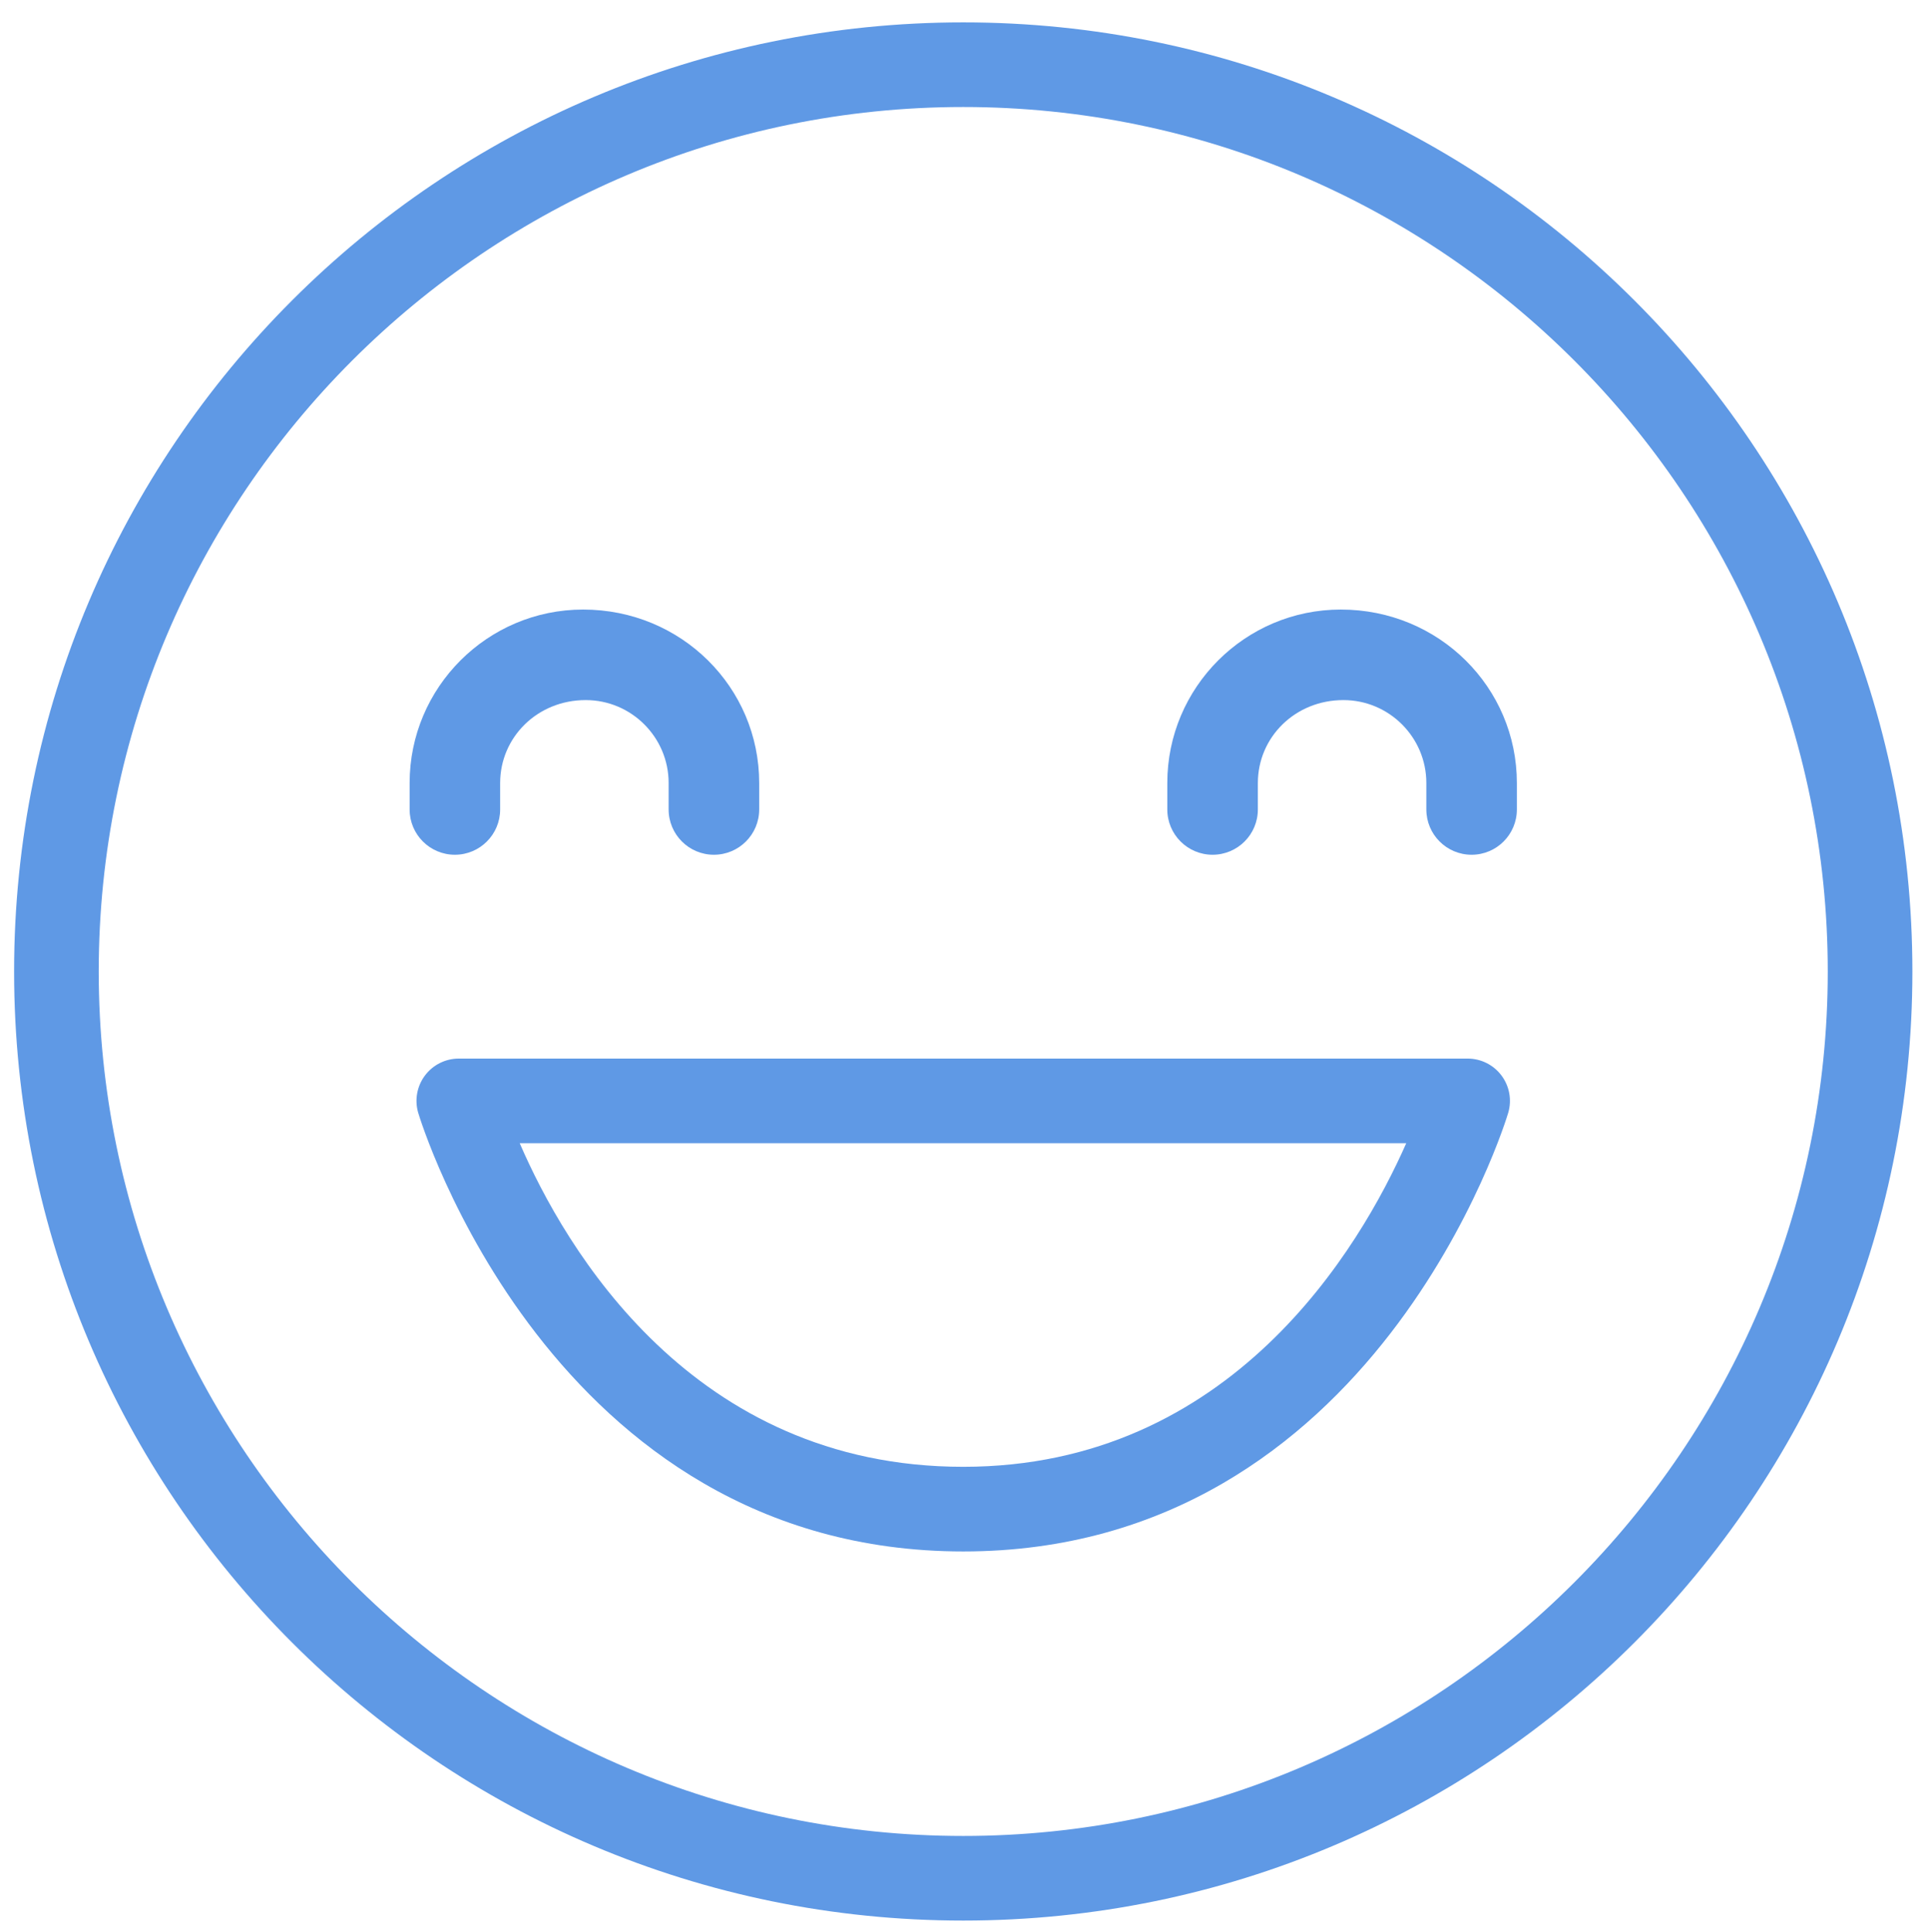 <?xml version="1.0" encoding="utf-8"?>
<!-- Generator: Adobe Illustrator 16.0.0, SVG Export Plug-In . SVG Version: 6.00 Build 0)  -->
<!DOCTYPE svg PUBLIC "-//W3C//DTD SVG 1.1//EN" "http://www.w3.org/Graphics/SVG/1.1/DTD/svg11.dtd">
<svg version="1.1" id="레이어_1" xmlns="http://www.w3.org/2000/svg" xmlns:xlink="http://www.w3.org/1999/xlink" x="0px"
	 y="0px" width="136.76px" height="136.972px" viewBox="0 0 136.76 136.972" enable-background="new 0 0 136.76 136.972"
	 xml:space="preserve">
<g>
	<path fill="#5F99E5" d="M68.291,7.587c33.795,0,61.291,27.495,61.291,61.291s-27.496,61.291-61.291,61.291
		C34.495,130.168,7,102.673,7,68.877S34.495,7.587,68.291,7.587 M68.291,1.587C31.127,1.587,1,31.714,1,68.877
		c0,37.164,30.127,67.291,67.291,67.291s67.291-30.127,67.291-67.291C135.582,31.714,105.455,1.587,68.291,1.587L68.291,1.587z"/>
	<g>
		<g>
			<g>
				<g>
					<path fill="#5F99E5" d="M50.615,60.602c-1.773,0-3.211-1.438-3.211-3.211v-1.873c0-3.244-2.637-5.882-5.881-5.882
						c-3.426,0-6.064,2.638-6.064,5.882v1.873c0,1.773-1.436,3.211-3.209,3.211s-3.209-1.438-3.209-3.211v-1.873
						c0-6.784,5.518-12.301,12.299-12.301c6.967,0,12.484,5.518,12.484,12.301v1.873C53.824,59.165,52.387,60.602,50.615,60.602z"/>
				</g>
			</g>
			<g>
				<g>
					<path fill="#5F99E5" d="M104.332,60.602c-1.773,0-3.209-1.438-3.209-3.211v-1.873c0-3.244-2.639-5.882-5.881-5.882
						c-3.428,0-6.064,2.638-6.064,5.882v1.873c0,1.773-1.438,3.211-3.211,3.211c-1.771,0-3.209-1.438-3.209-3.211v-1.873
						c0-6.784,5.518-12.301,12.301-12.301c6.965,0,12.482,5.518,12.482,12.301v1.873C107.541,59.165,106.105,60.602,104.332,60.602z
						"/>
				</g>
			</g>
		</g>
		<g>
			<g>
				<path fill="#5F99E5" d="M68.291,109.998c-29.286,0-38.553-30.799-38.644-31.11c-0.263-0.905-0.084-1.883,0.483-2.637
					c0.566-0.755,1.455-1.198,2.398-1.198h71.523c0.943,0,1.832,0.443,2.398,1.198c0.566,0.754,0.746,1.73,0.482,2.637
					C106.844,79.199,97.576,109.998,68.291,109.998z M36.846,81.052c3.209,7.426,12.218,22.945,31.445,22.945
					c19.008,0,28.139-15.539,31.408-22.945H36.846z"/>
			</g>
		</g>
	</g>
</g>
<g>
	<path fill="#5F99E5" d="M67.32,180.961c33.796,0,61.291,27.495,61.291,61.29c0,33.797-27.495,61.291-61.291,61.291
		S6.029,276.048,6.029,242.251C6.029,208.457,33.524,180.961,67.32,180.961 M67.32,174.961c-37.164,0-67.291,30.127-67.291,67.29
		c0,37.164,30.127,67.291,67.291,67.291s67.291-30.127,67.291-67.291C134.611,205.088,104.484,174.961,67.32,174.961L67.32,174.961z
		"/>
	<g>
		<g>
			<g>
				<path fill="#5F99E5" d="M42.072,215.623h-0.141c-3.852,0-6.973,3.121-6.973,6.971v5.451c0,3.85,3.121,6.973,6.973,6.973h0.141
					c3.852,0,6.973-3.123,6.973-6.973v-5.451C49.045,218.744,45.924,215.623,42.072,215.623z"/>
			</g>
			<g>
				<path fill="#5F99E5" d="M92.711,215.623H92.57c-3.852,0-6.973,3.121-6.973,6.971v5.451c0,3.85,3.121,6.973,6.973,6.973h0.141
					c3.85,0,6.973-3.123,6.973-6.973v-5.451C99.684,218.744,96.561,215.623,92.711,215.623z"/>
			</g>
		</g>
		<g>
			<path fill="#5F99E5" d="M98.328,272.837c-1.256,0-2.449-0.742-2.963-1.973c-0.279-0.658-6.898-15.688-28.043-15.688
				c-21.16,0-27.775,15.047-28.045,15.689c-0.691,1.625-2.568,2.395-4.197,1.717c-1.629-0.682-2.406-2.543-1.732-4.178
				c0.33-0.801,8.389-19.646,33.975-19.646c25.584,0,33.643,18.846,33.973,19.646c0.676,1.639-0.105,3.516-1.746,4.189
				C99.15,272.761,98.736,272.837,98.328,272.837z"/>
		</g>
	</g>
</g>
<g>
	<path fill="#5F99E5" d="M66.246,344.454c33.796,0,61.291,27.495,61.291,61.29c0,33.797-27.495,61.291-61.291,61.291
		S4.955,439.541,4.955,405.744C4.955,371.949,32.45,344.454,66.246,344.454 M66.246,338.454c-37.164,0-67.291,30.127-67.291,67.29
		c0,37.164,30.127,67.291,67.291,67.291s67.291-30.127,67.291-67.291C133.537,368.581,103.41,338.454,66.246,338.454L66.246,338.454
		z"/>
	<g>
		<g>
			<g>
				<path fill="#5F99E5" d="M41.147,379.115h-0.141c-3.851,0-6.973,3.121-6.973,6.971v5.451c0,3.85,3.122,6.973,6.973,6.973h0.141
					c3.852,0,6.973-3.123,6.973-6.973v-5.451C48.12,382.236,44.999,379.115,41.147,379.115z"/>
			</g>
			<g>
				<path fill="#5F99E5" d="M91.786,379.115h-0.141c-3.852,0-6.973,3.121-6.973,6.971v5.451c0,3.85,3.121,6.973,6.973,6.973h0.141
					c3.851,0,6.973-3.123,6.973-6.973v-5.451C98.759,382.236,95.637,379.115,91.786,379.115z"/>
			</g>
		</g>
		<g>
			<g>
				<path fill="#5F99E5" d="M68.438,440.484h-4.086c-8.49,0-15.398-6.908-15.398-15.398V421c0-8.492,6.908-15.4,15.398-15.4h4.086
					c8.492,0,15.4,6.908,15.4,15.4v4.086C83.839,433.576,76.931,440.484,68.438,440.484z M64.353,411.599
					c-5.183,0-9.398,4.217-9.398,9.4v4.086c0,5.184,4.216,9.398,9.398,9.398h4.086c5.184,0,9.4-4.215,9.4-9.398V421
					c0-5.184-4.217-9.4-9.4-9.4H64.353z"/>
			</g>
		</g>
	</g>
</g>
<g>
	<path fill="#CCCCCC" d="M205.313,201.96c33.796,0,61.291,27.495,61.291,61.291c0,33.797-27.495,61.291-61.291,61.291
		s-61.291-27.494-61.291-61.291C144.021,229.456,171.517,201.96,205.313,201.96 M205.313,195.96
		c-37.164,0-67.291,30.127-67.291,67.291s30.127,67.291,67.291,67.291s67.291-30.127,67.291-67.291S242.477,195.96,205.313,195.96
		L205.313,195.96z"/>
	<g>
		<g>
			<g>
				<path fill="#CCCCCC" d="M180.064,236.622h-0.141c-3.852,0-6.973,3.121-6.973,6.972v5.451c0,3.85,3.121,6.973,6.973,6.973h0.141
					c3.852,0,6.973-3.123,6.973-6.973v-5.451C187.037,239.743,183.916,236.622,180.064,236.622z"/>
			</g>
			<g>
				<path fill="#CCCCCC" d="M230.703,236.622h-0.141c-3.852,0-6.973,3.121-6.973,6.972v5.451c0,3.85,3.121,6.973,6.973,6.973h0.141
					c3.85,0,6.973-3.123,6.973-6.973v-5.451C237.676,239.743,234.553,236.622,230.703,236.622z"/>
			</g>
		</g>
		<g>
			<path fill="#CCCCCC" d="M236.32,293.837c-1.256,0-2.449-0.742-2.963-1.973c-0.279-0.658-6.898-15.688-28.043-15.688
				c-21.16,0-27.775,15.047-28.045,15.689c-0.691,1.625-2.568,2.395-4.197,1.717c-1.629-0.682-2.406-2.543-1.732-4.178
				c0.33-0.801,8.389-19.646,33.975-19.646c25.584,0,33.643,18.846,33.973,19.646c0.676,1.639-0.105,3.516-1.746,4.189
				C237.143,293.761,236.729,293.837,236.32,293.837z"/>
		</g>
	</g>
</g>
<g>
	<path fill="#CCCCCC" d="M214.748,375.952c33.796,0,61.291,27.495,61.291,61.29c0,33.798-27.495,61.292-61.291,61.292
		s-61.291-27.494-61.291-61.292C153.457,403.447,180.952,375.952,214.748,375.952 M214.748,369.952
		c-37.164,0-67.291,30.127-67.291,67.29c0,37.165,30.127,67.292,67.291,67.292s67.291-30.127,67.291-67.292
		C282.039,400.079,251.912,369.952,214.748,369.952L214.748,369.952z"/>
	<g>
		<g>
			<g>
				<path fill="#CCCCCC" d="M189.649,410.613h-0.141c-3.851,0-6.973,3.121-6.973,6.971v5.451c0,3.85,3.122,6.973,6.973,6.973h0.141
					c3.852,0,6.973-3.123,6.973-6.973v-5.451C196.622,413.734,193.501,410.613,189.649,410.613z"/>
			</g>
			<g>
				<path fill="#CCCCCC" d="M240.288,410.613h-0.141c-3.852,0-6.973,3.121-6.973,6.971v5.451c0,3.85,3.121,6.973,6.973,6.973h0.141
					c3.851,0,6.973-3.123,6.973-6.973v-5.451C247.261,413.734,244.139,410.613,240.288,410.613z"/>
			</g>
		</g>
		<g>
			<g>
				<path fill="#CCCCCC" d="M216.94,471.983h-4.086c-8.49,0-15.398-6.908-15.398-15.398v-4.086c0-8.493,6.908-15.401,15.398-15.401
					h4.086c8.492,0,15.4,6.908,15.4,15.401v4.086C232.341,465.075,225.433,471.983,216.94,471.983z M212.854,443.097
					c-5.183,0-9.398,4.218-9.398,9.401v4.086c0,5.184,4.216,9.398,9.398,9.398h4.086c5.184,0,9.4-4.215,9.4-9.398v-4.086
					c0-5.184-4.217-9.401-9.4-9.401H212.854z"/>
			</g>
		</g>
	</g>
</g>
<g>
	<path fill="#CCCCCC" d="M227.377,7.586c33.796,0,61.291,27.495,61.291,61.291c0,33.797-27.495,61.292-61.291,61.292
		s-61.291-27.494-61.291-61.292C166.086,35.082,193.581,7.586,227.377,7.586 M227.377,1.586c-37.164,0-67.291,30.127-67.291,67.291
		c0,37.165,30.127,67.292,67.291,67.292s67.291-30.127,67.291-67.292C294.668,31.713,264.541,1.586,227.377,1.586L227.377,1.586z"/>
	<g>
		<g>
			<g>
				<g>
					<path fill="#CCCCCC" d="M209.701,60.602c-1.773,0-3.211-1.438-3.211-3.211v-1.873c0-3.244-2.637-5.883-5.881-5.883
						c-3.426,0-6.064,2.639-6.064,5.883v1.873c0,1.773-1.436,3.211-3.209,3.211s-3.209-1.438-3.209-3.211v-1.873
						c0-6.783,5.518-12.3,12.299-12.3c6.967,0,12.484,5.517,12.484,12.3v1.873C212.91,59.164,211.473,60.602,209.701,60.602z"/>
				</g>
			</g>
			<g>
				<g>
					<path fill="#CCCCCC" d="M263.418,60.602c-1.773,0-3.209-1.438-3.209-3.211v-1.873c0-3.244-2.639-5.883-5.881-5.883
						c-3.428,0-6.064,2.639-6.064,5.883v1.873c0,1.773-1.438,3.211-3.211,3.211c-1.771,0-3.209-1.438-3.209-3.211v-1.873
						c0-6.783,5.518-12.3,12.301-12.3c6.965,0,12.482,5.517,12.482,12.3v1.873C266.627,59.164,265.191,60.602,263.418,60.602z"/>
				</g>
			</g>
		</g>
		<g>
			<g>
				<path fill="#CCCCCC" d="M227.377,109.999c-29.286,0-38.553-30.799-38.644-31.111c-0.263-0.905-0.084-1.884,0.483-2.638
					c0.566-0.754,1.455-1.197,2.398-1.197h71.523c0.943,0,1.832,0.443,2.398,1.197c0.567,0.754,0.746,1.73,0.483,2.638
					C265.93,79.2,256.663,109.999,227.377,109.999z M195.932,81.053c3.209,7.426,12.218,22.945,31.445,22.945
					c19.009,0,28.139-15.539,31.409-22.945H195.932z"/>
			</g>
		</g>
	</g>
</g>
</svg>
